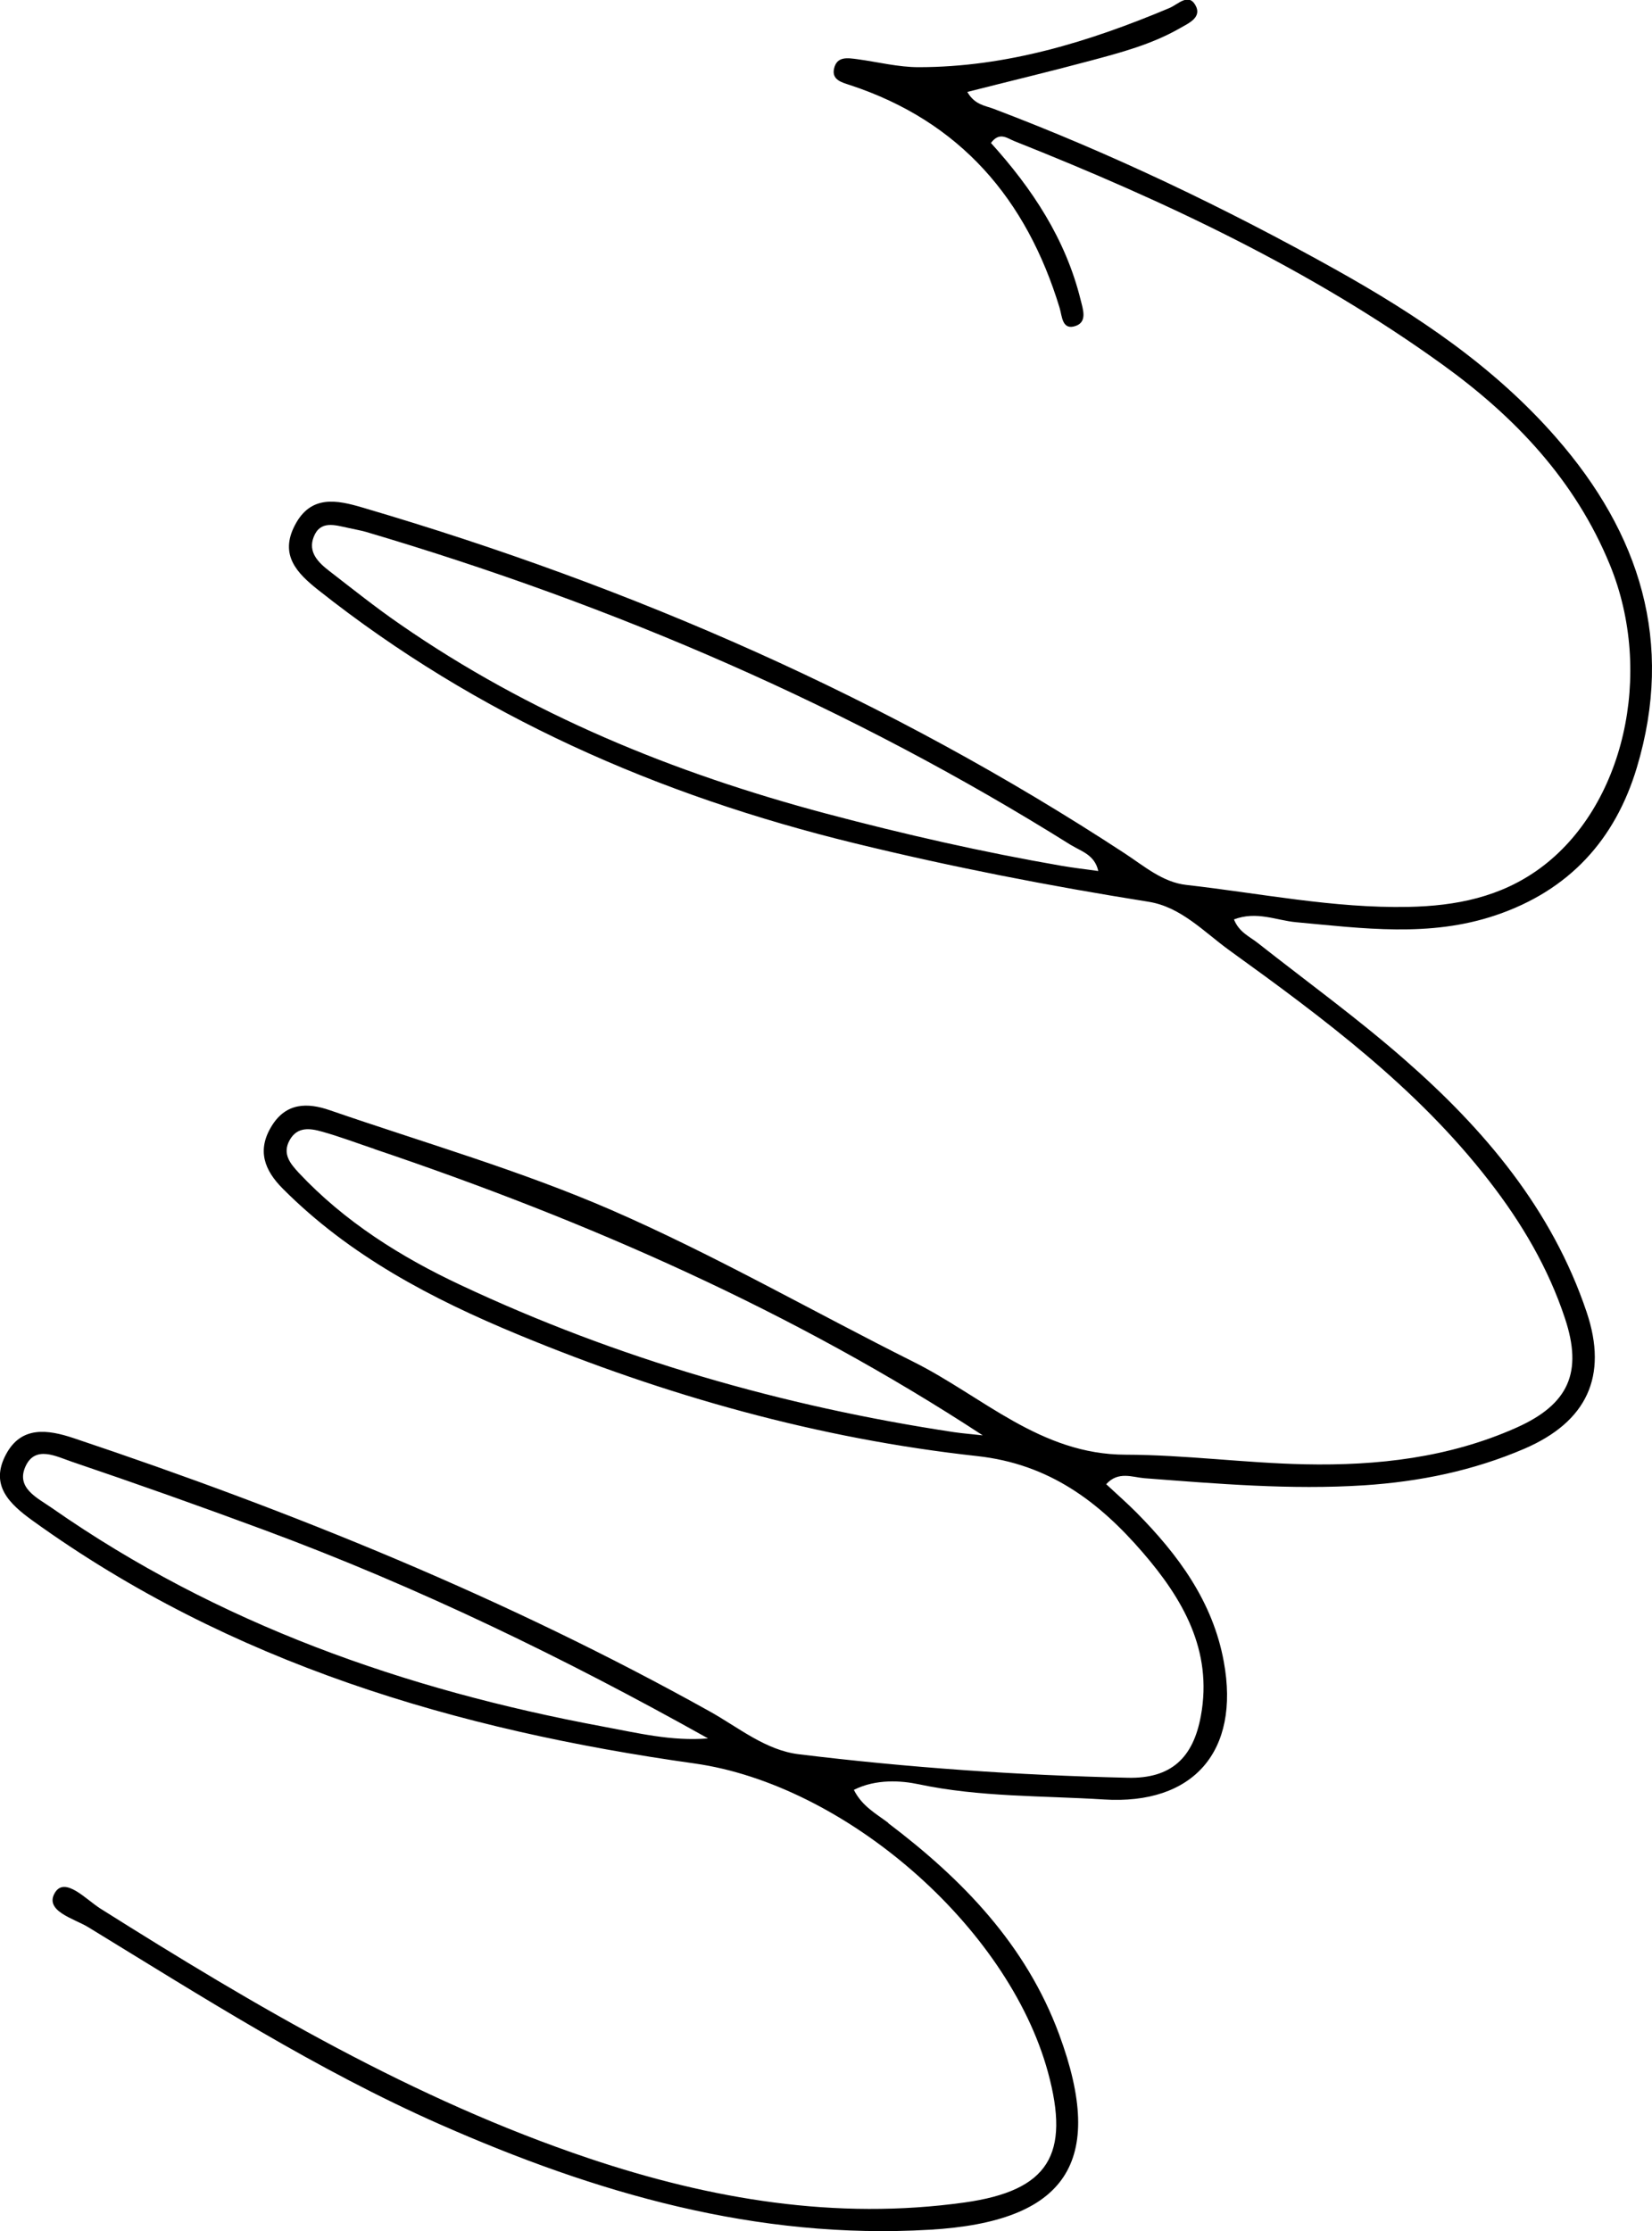 <?xml version="1.0" encoding="UTF-8"?>
<svg id="Camada_2" data-name="Camada 2" xmlns="http://www.w3.org/2000/svg" viewBox="0 0 118.83 160.43">
  <g id="Camada_1-2" data-name="Camada 1">
    <path d="M63.9,131.1c5.34,4.04,9.9,8.74,12.28,15.17,3.42,9.23.5,13.49-9.3,14.06-12.47.73-24.02-2.63-35.24-7.58-8.88-3.92-17.05-9.14-25.3-14.18-1-.61-3.2-1.16-2.38-2.49.72-1.16,2.24.51,3.25,1.15,11.19,7.05,22.56,13.74,35.16,17.97,8.76,2.94,17.75,4.46,27.01,3.17,6.05-.85,7.62-3.43,6-9.37-2.88-10.54-14.66-20.69-25.44-22.2-17.09-2.4-33.34-7.19-47.57-17.44-1.71-1.23-3.12-2.57-1.94-4.78,1.1-2.07,3.01-1.79,4.87-1.17,15.8,5.29,31.18,11.53,45.77,19.66,2.06,1.15,4,2.78,6.39,3.07,7.86.96,15.75,1.51,23.67,1.69,3.11.07,4.7-1.43,5.25-4.45.87-4.72-1.33-8.45-4.19-11.76-3.13-3.62-6.7-6.35-11.9-6.92-11.41-1.25-22.41-4.34-33.03-8.74-6.21-2.57-12.11-5.66-16.92-10.49-1.31-1.31-1.88-2.75-.8-4.5,1.04-1.7,2.59-1.69,4.18-1.14,6.79,2.34,13.74,4.34,20.31,7.2,7.41,3.23,14.45,7.28,21.69,10.9,4.96,2.48,9.12,6.66,15.24,6.67,4.3.01,8.59.6,12.89.69,5.22.11,10.37-.47,15.22-2.63,3.77-1.68,4.79-3.98,3.5-7.86-1.2-3.63-3.12-6.88-5.46-9.89-5.18-6.69-11.89-11.68-18.67-16.57-1.84-1.33-3.49-3.13-5.83-3.5-7.11-1.13-14.15-2.5-21.15-4.21-14.13-3.45-27.12-9.14-38.56-18.2-1.53-1.21-2.82-2.52-1.68-4.68,1.14-2.18,3.01-1.8,4.84-1.26,19.45,5.71,37.84,13.74,54.84,24.87,1.39.91,2.73,2.08,4.43,2.27,5.32.6,10.6,1.69,15.99,1.58,3.4-.07,6.63-.7,9.46-2.78,6.02-4.41,8.23-13.99,5.02-21.82-2.49-6.07-6.82-10.63-12.02-14.38-9.48-6.84-19.99-11.78-30.81-16.08-.51-.2-1.07-.71-1.69.13,2.96,3.27,5.37,6.9,6.45,11.28.17.68.49,1.57-.34,1.87-1,.36-.99-.7-1.17-1.29-2.38-7.83-7.15-13.41-15.07-16.02-.58-.19-1.33-.37-1.16-1.17.2-.94,1.01-.78,1.71-.69,1.46.2,2.92.57,4.37.57,6.33,0,12.26-1.82,18.04-4.25.6-.25,1.34-1.07,1.84-.27.58.93-.44,1.35-1.1,1.73-2.01,1.15-4.23,1.74-6.44,2.33-2.91.78-5.84,1.48-8.83,2.24.53.93,1.28.98,1.91,1.22,8.49,3.22,16.66,7.13,24.58,11.55,5.85,3.27,11.4,6.97,15.87,12.09,6.04,6.91,8.5,14.72,5.8,23.72-1.56,5.2-4.88,8.84-10.15,10.62-4.77,1.61-9.56.94-14.37.5-1.41-.13-2.83-.82-4.46-.2.37.93,1.13,1.23,1.72,1.7,3.52,2.77,7.16,5.41,10.53,8.36,5.76,5.03,10.63,10.78,13.12,18.18,1.55,4.61.02,7.88-4.48,9.82-3.68,1.58-7.54,2.37-11.53,2.63-5.29.34-10.54-.11-15.8-.51-.87-.07-1.88-.53-2.75.43.76.71,1.48,1.34,2.15,2.01,3.02,3.05,5.52,6.42,6.31,10.76,1.18,6.43-2.18,10.31-8.64,9.9-4.44-.28-8.91-.16-13.34-1.1-1.19-.25-3.03-.4-4.63.41.59,1.18,1.6,1.71,2.47,2.37ZM77.06,60.78c-15.83-9.92-32.83-17.24-50.72-22.53-.42-.12-.86-.19-1.29-.29-.95-.2-2.02-.57-2.49.66-.42,1.09.34,1.83,1.13,2.44,1.67,1.29,3.32,2.61,5.06,3.81,9.36,6.49,19.7,10.71,30.67,13.63,5.61,1.49,11.25,2.77,16.96,3.76.85.15,1.7.24,2.62.37-.26-1.17-1.22-1.41-1.93-1.85ZM26.91,82.61c-1.25-.42-2.49-.89-3.75-1.24-.85-.24-1.78-.38-2.33.62-.54.98.05,1.68.66,2.34,3.3,3.52,7.35,6.06,11.64,8.07,11.28,5.3,23.17,8.72,35.49,10.58.69.1,1.38.15,2.07.23-13.66-8.94-28.42-15.41-43.77-20.59ZM19.05,110.03c-4.61-1.71-9.24-3.35-13.9-4.93-1.09-.37-2.6-1.18-3.3.31-.75,1.58.85,2.3,1.88,3.02,11.96,8.35,25.38,13.06,39.6,15.71,2.49.46,4.97,1.08,7.6.86-10.29-5.76-20.84-10.88-31.88-14.97Z"/>
  </g>
</svg>